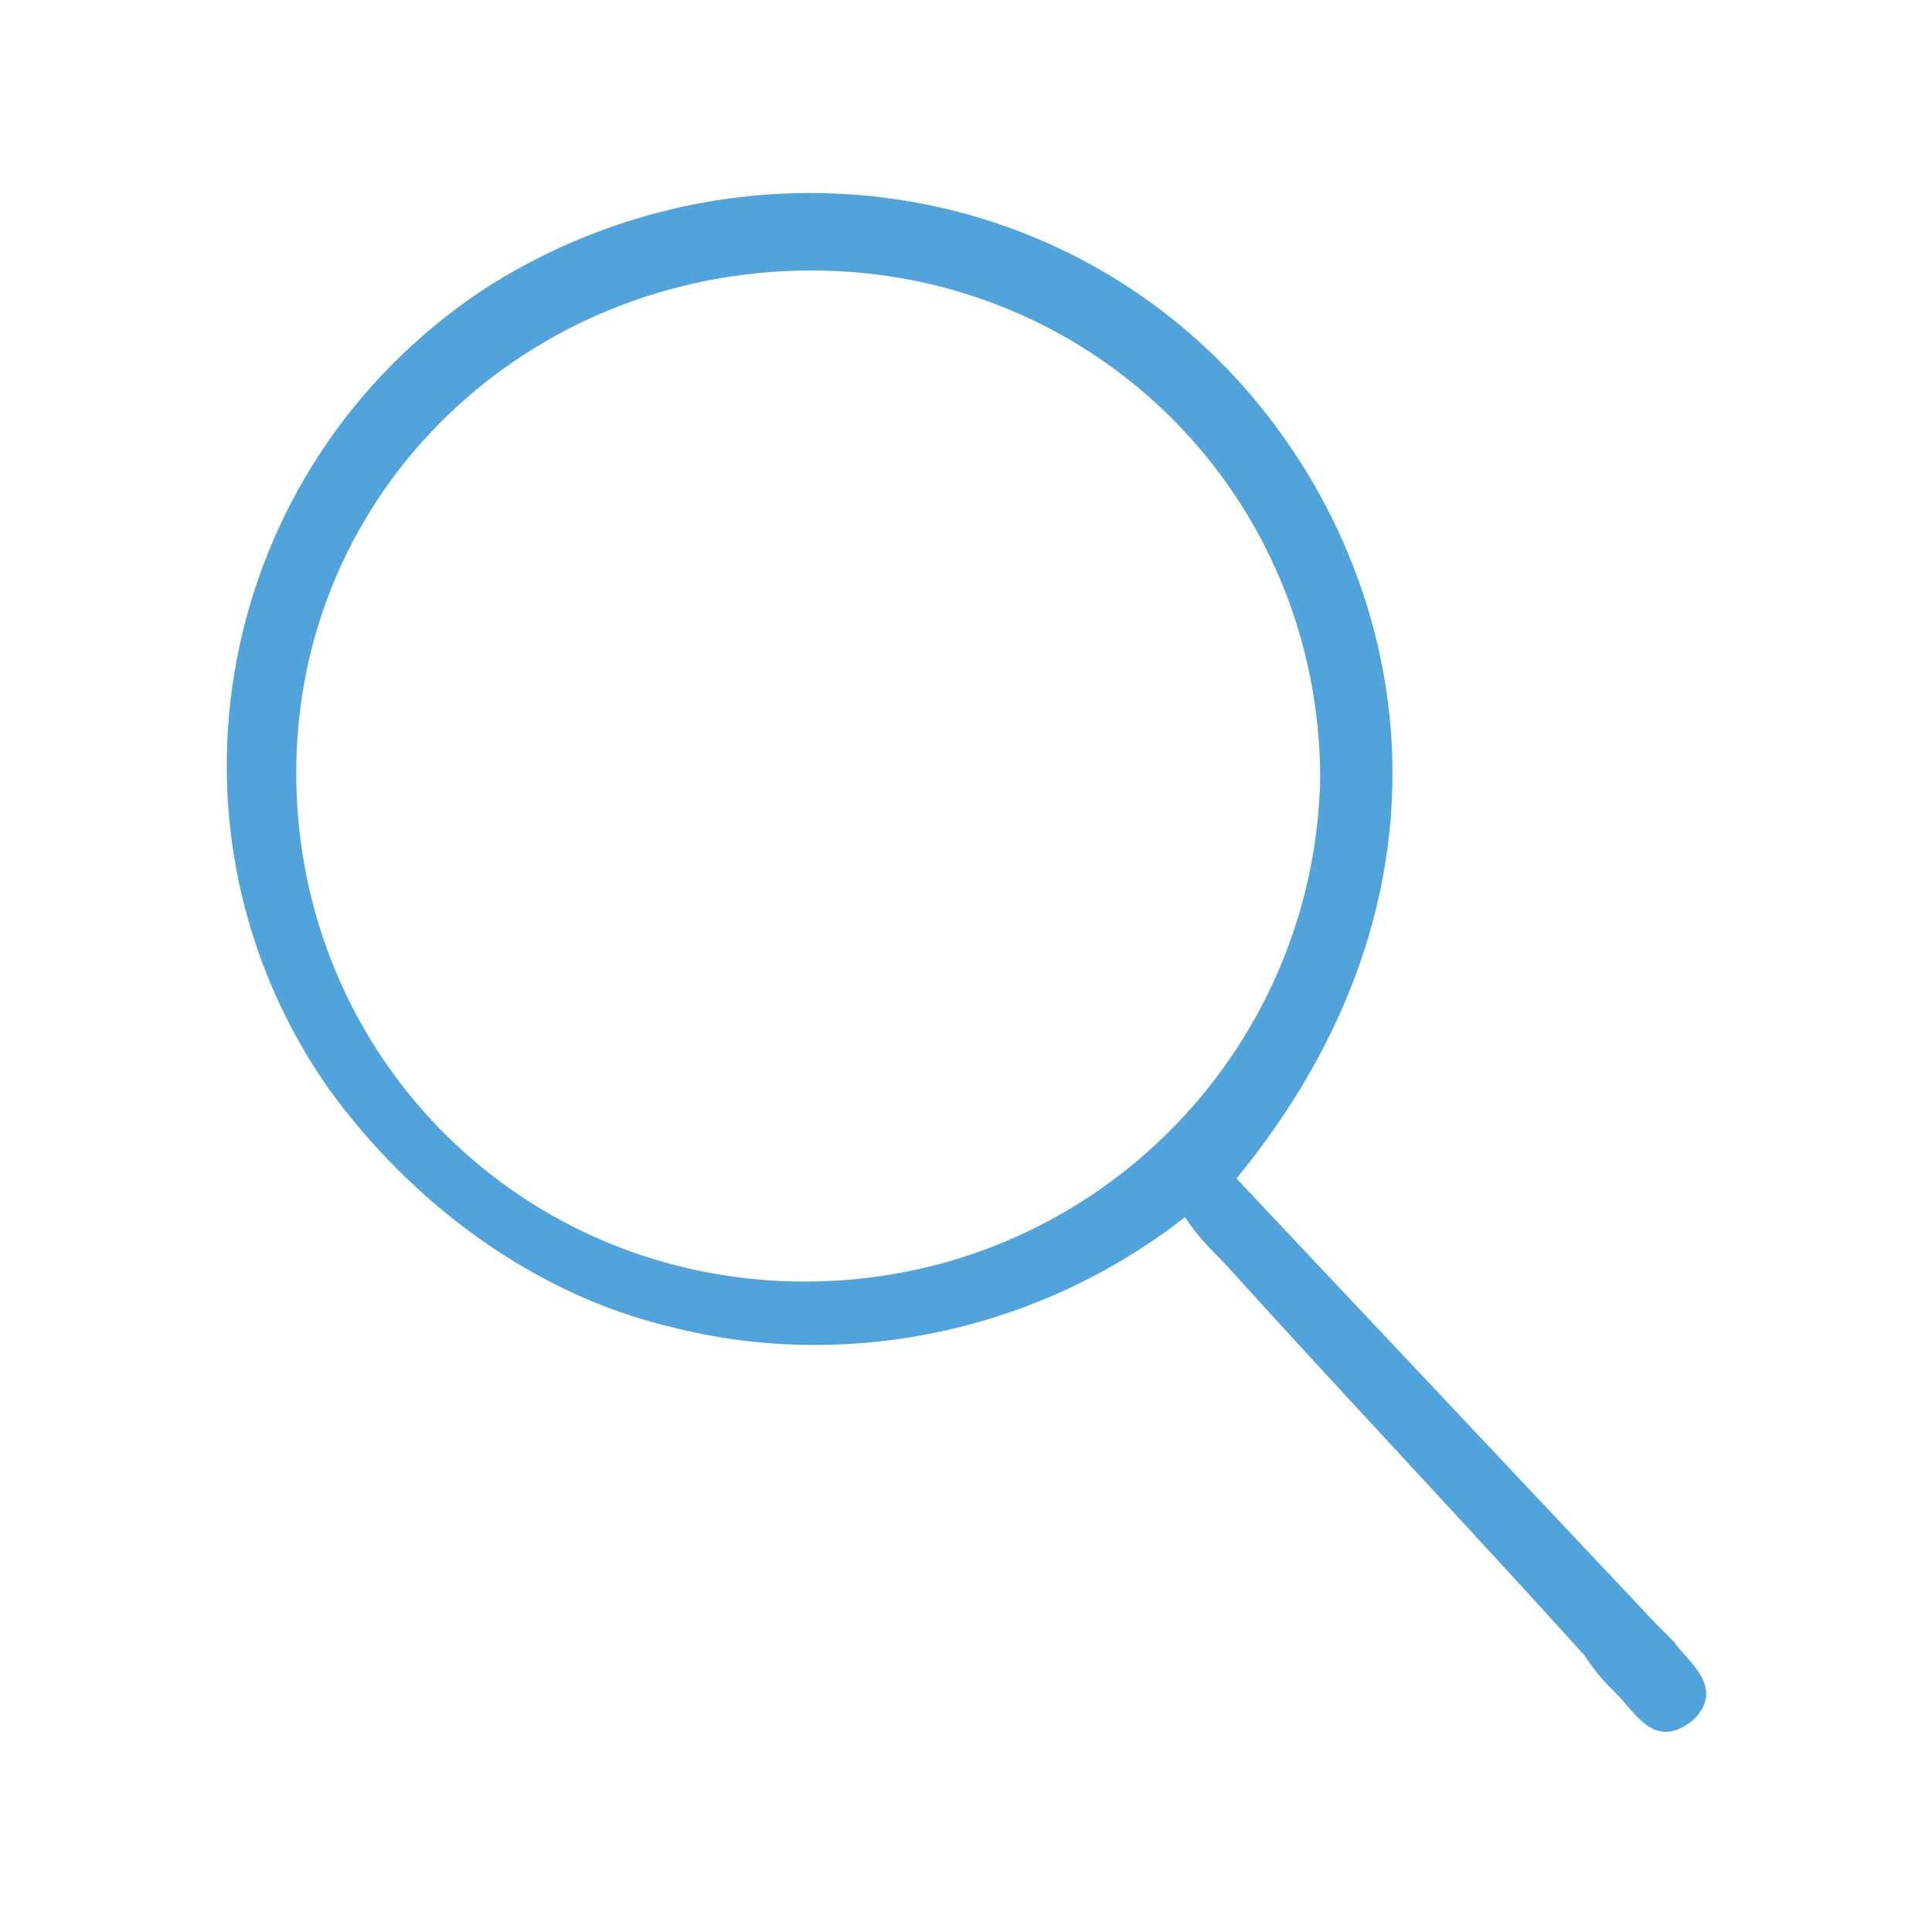 <?xml version="1.0" encoding="utf-8"?>
<!-- Generator: Adobe Illustrator 23.0.0, SVG Export Plug-In . SVG Version: 6.00 Build 0)  -->
<svg version="1.1" id="Layer_1" xmlns="http://www.w3.org/2000/svg" xmlns:xlink="http://www.w3.org/1999/xlink" x="0px" y="0px"
	 viewBox="0 0 30 30" style="enable-background:new 0 0 30 30;" xml:space="preserve">
<style type="text/css">
	.st0{fill-rule:evenodd;clip-rule:evenodd;fill:#50A3DB;}
</style>
<path id="icons" class="st0" d="M19.2,18.3l6.5,6.9c0.1,0.1,0.2,0.2,0.3,0.3c0.2,0.3,0.8,0.7,0.3,1.2c-0.6,0.5-0.9-0.1-1.2-0.4
	c-0.2-0.2-0.3-0.3-0.5-0.6c-1.9-2.1-3.7-4-5.6-6.1c-0.2-0.2-0.4-0.4-0.6-0.7c-2.3,1.8-5.3,2.4-8,1.7c-2.1-0.5-4-1.9-5.3-3.7
	C2.3,12.9,3.3,7.3,7.5,4.5c3.4-2.2,7.9-2,11,0.7S23.3,13.3,19.2,18.3z M20.5,12.1c0-4.4-3.5-7.9-7.9-7.9s-8,3.4-8,7.8
	s3.5,7.9,7.9,7.9l0,0C16.9,19.9,20.4,16.4,20.5,12.1z"/>
</svg>
